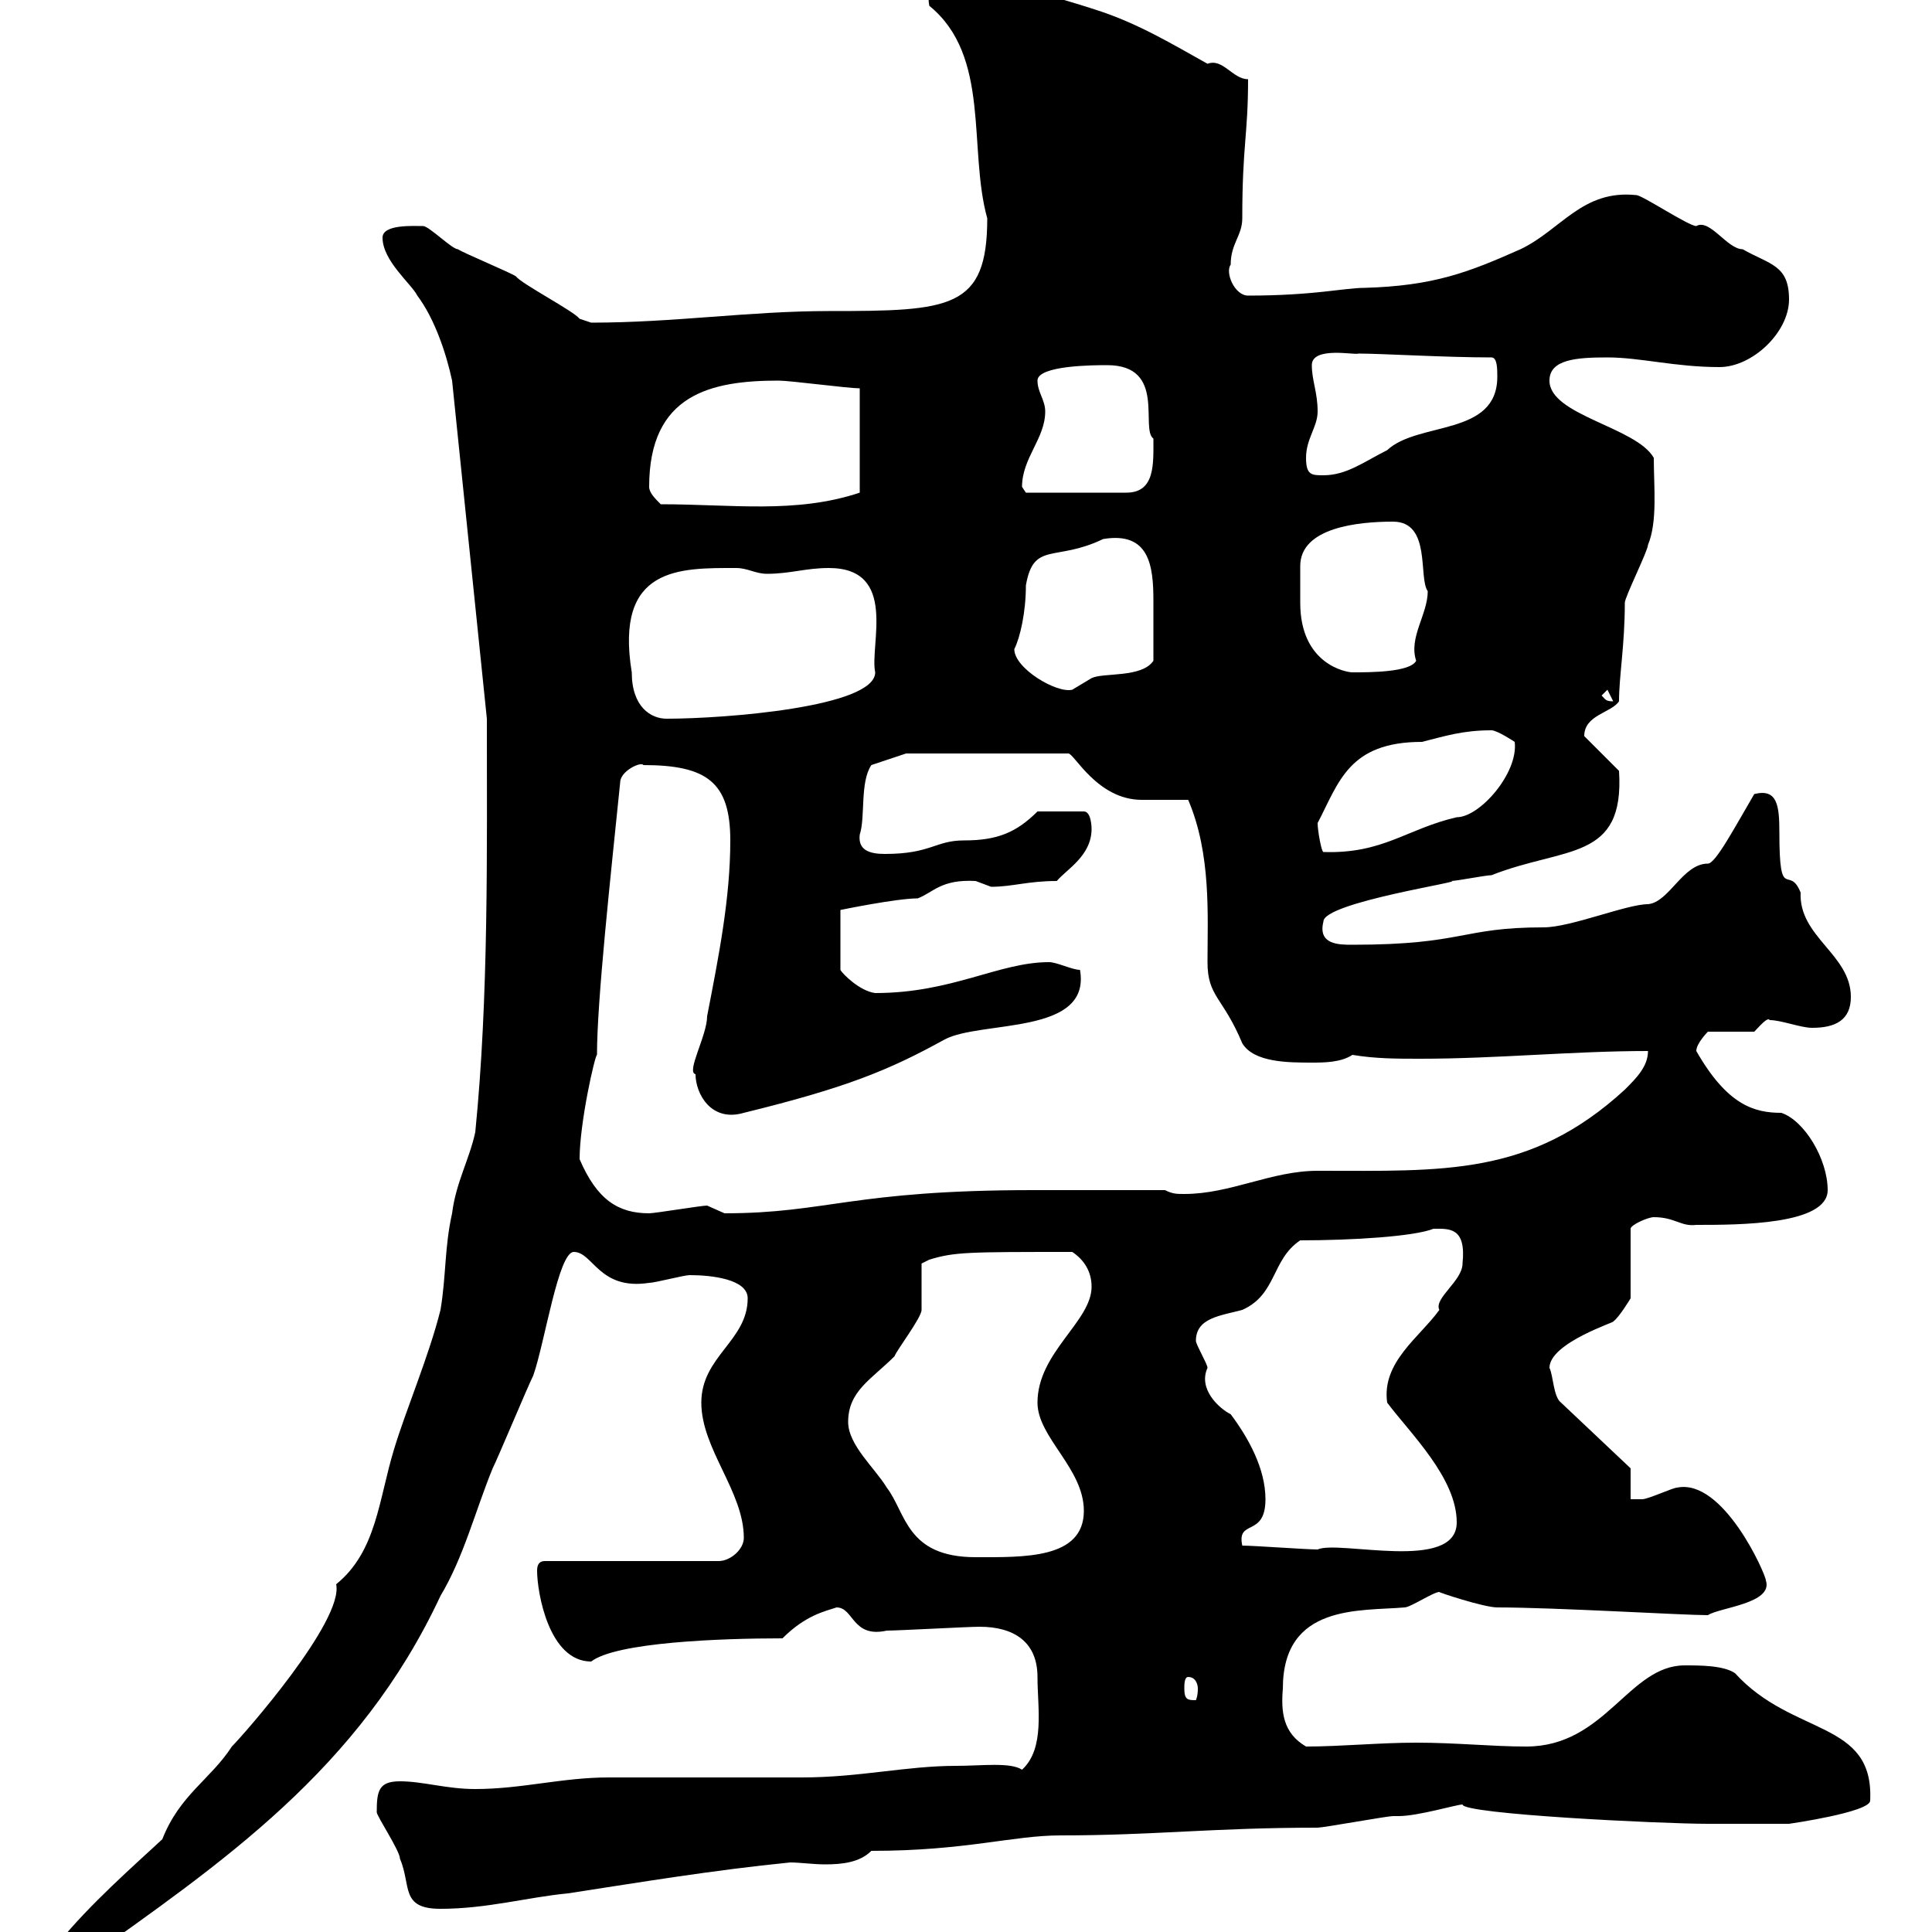 <svg xmlns="http://www.w3.org/2000/svg" xmlns:xlink="http://www.w3.org/1999/xlink" width="300" height="300"><path d="M9 301.80C9 303.90 9.90 305.10 12.60 304.80C34.50 289.20 55.80 274.80 68.40 247.80C72 241.80 73.80 234.60 76.50 228C77.40 226.20 81.90 215.40 82.80 213.60C84.60 208.50 86.70 194.40 89.10 194.40C92.10 194.40 93 200.40 100.80 199.20C101.70 199.20 106.20 198 107.10 198C110.40 198 116.10 198.60 116.10 201.60C116.10 208.20 108.90 210.60 108.90 217.80C108.90 225 115.50 231.60 115.50 238.80C115.50 240.60 113.40 242.40 111.60 242.40L84.60 242.40C83.70 242.40 83.40 243 83.40 243.90C83.40 247.20 85.20 258 91.80 258C95.70 255 111.90 254.40 121.50 254.40C125.10 250.80 128.10 250.20 129.90 249.60C132.60 249.60 132.30 254.40 137.70 253.20C139.50 253.20 150.30 252.60 152.10 252.60C157.50 252.60 161.10 255 161.10 260.40C161.10 265.20 162.30 271.50 158.70 274.80C156.90 273.60 152.40 274.20 148.50 274.20C140.70 274.20 133.50 276 124.50 276C121.50 276 97.20 276 94.50 276C87.30 276 81 277.80 73.80 277.80C69.30 277.80 65.70 276.60 62.10 276.60C58.80 276.60 58.50 278.10 58.50 281.40C58.50 282 62.10 287.40 62.10 288.60C63.90 292.80 62.10 296.40 68.40 296.40C75.60 296.40 81.90 294.60 88.20 294C99.90 292.20 110.70 290.40 122.70 289.20C124.20 289.20 126.30 289.50 128.10 289.50C130.80 289.50 133.50 289.20 135.30 287.40C150 287.40 157.20 285 164.70 285C179.10 285 188.40 283.80 204.60 283.80C205.50 283.80 215.40 282 216.30 282C216.30 282 217.20 282 217.20 282C220.20 282 226.20 280.20 227.10 280.20C227.10 281.70 258 283.20 265.20 283.20C267 283.20 276 283.20 277.80 283.20C277.80 283.20 290.40 281.40 290.40 279.60C291 267 278.40 269.70 269.40 259.80C267.60 258.60 264 258.60 261.60 258.60C252.90 258.60 249.30 271.20 237 271.20C231.60 271.20 226.20 270.60 219.90 270.60C214.20 270.60 208.20 271.20 202.80 271.20C199.20 269.10 198.90 265.80 199.20 262.20C199.20 249 211.20 250.20 218.10 249.60C219 249.60 222.60 247.20 223.50 247.20C223.20 247.20 230.40 249.60 232.50 249.60C241.50 249.60 261.30 250.80 265.20 250.80C267 249.60 275.40 249 274.20 245.40C274.20 244.50 267.60 229.50 260.40 231C259.80 231 255.90 232.80 255 232.80C254.10 232.80 253.20 232.80 253.20 232.80L253.20 228L242.40 217.80C241.20 216.90 241.20 213.60 240.60 212.40C240.60 208.50 251.10 205.20 250.50 205.20C251.40 204.60 253.20 201.60 253.20 201.60L253.20 190.80C253.20 190.20 255.90 189 256.80 189C260.10 189 261 190.50 263.40 190.20C270 190.20 283.80 190.20 283.80 184.80C283.80 180 280.20 174 276.60 172.80C272.40 172.80 268.20 171.60 263.40 163.20C263.40 162 265.20 160.20 265.20 160.20L272.40 160.20C273 159.60 274.50 157.80 274.80 158.40C276.60 158.40 279.60 159.60 281.40 159.60C285 159.60 287.40 158.40 287.40 154.80C287.40 148.20 279.30 145.50 279.60 138.60C277.80 134.10 276.30 140.40 276.30 129.30C276.30 125.10 276 122.40 272.40 123.30C269.40 128.40 266.40 134.10 265.20 134.10C261.30 134.10 259.20 140.10 255.90 140.40C252.60 140.40 243.90 144 239.70 144C226.80 144 227.40 146.70 210 146.70C207.90 146.70 204.60 146.70 205.50 143.10C205.50 140.10 228 136.80 225.30 136.80C226.20 136.80 230.70 135.90 231.60 135.90C243 131.40 252.30 133.80 251.40 119.70L246 114.30C246 111 250.20 110.70 251.40 108.90C251.40 105 252.30 100.20 252.30 93.60C252.30 92.70 255.90 85.50 255.90 84.60C257.40 81 256.80 75.60 256.80 71.10C254.10 66.30 240.60 64.50 240.60 59.10C240.60 55.80 244.80 55.50 249.60 55.50C254.70 55.50 260.10 57 267 57C272.10 57 277.80 51.60 277.80 46.50C277.80 41.10 274.80 41.10 270.60 38.70C268.20 38.70 265.50 33.90 263.40 35.10C262.20 35.10 255 30.30 254.10 30.30C245.70 29.40 242.40 35.70 236.10 38.70C228 42.30 222.60 44.40 211.80 44.70C208.80 44.70 204 45.90 193.80 45.90C191.70 45.90 190.20 42.30 191.10 41.10C191.10 37.80 192.90 36.60 192.90 33.90C192.90 22.50 193.80 21 193.80 12.30C191.40 12.30 189.90 9 187.50 9.90C182.10 6.90 176.70 3.60 170.10 1.50C164.70-0.30 152.10-3.60 153.90-3.90C152.10-3.60 143.10-5.40 144.30 0.90C153.90 8.70 150.30 23.10 153.30 33.90C153.30 48 147.60 48.30 128.70 48.30C116.40 48.30 104.70 50.10 91.80 50.10C91.80 50.10 90 49.50 90 49.50C89.10 48.30 81 44.10 80.10 42.90C79.20 42.30 72 39.30 71.10 38.70C70.20 38.70 66.60 35.10 65.70 35.10C64.20 35.10 59.40 34.80 59.40 36.90C59.40 40.50 63.90 44.10 64.80 45.90C67.50 49.50 69.30 54.90 70.20 59.10L75.60 111.60C75.60 132 75.90 154.80 73.80 175.80C72.90 180 70.80 183.60 70.20 188.40C69 193.80 69.30 198 68.40 203.40C66.60 210.60 63 219 61.20 225C58.80 232.80 58.50 240.90 52.20 246C53.40 251.70 37.80 269.40 36 271.20C32.70 276.30 27.90 278.70 25.20 285.60C21 289.50 13.80 295.80 9 301.80ZM183.90 262.20C183.90 261.60 183.90 260.40 184.50 260.40C185.70 260.40 186 261.60 186 262.20C186 263.40 185.70 264 185.70 264C184.50 264 183.90 264 183.90 262.20ZM131.70 220.80C131.70 216 135.30 214.20 138.90 210.60C139.20 209.70 143.10 204.60 143.10 203.40C143.10 202.80 143.10 197.40 143.10 196.20L144.30 195.60C148.20 194.40 150.30 194.40 166.50 194.40C168.30 195.60 169.50 197.40 169.50 199.80C169.50 205.20 161.10 210 161.10 217.80C161.10 223.20 168.30 228 168.30 234.60C168.30 242.10 159 241.80 151.50 241.80C140.70 241.80 140.70 234.90 137.70 231C135.90 228 131.70 224.40 131.70 220.80ZM192.90 240C192 235.80 196.50 238.80 196.50 232.80C196.50 228 193.80 223.20 191.10 219.60C189.30 218.70 186 215.70 187.50 212.40C187.50 211.80 185.70 208.80 185.70 208.20C185.70 204.60 189.60 204.30 192.90 203.40C198.30 201 197.40 195.60 201.90 192.60C210 192.60 219.60 192 222.60 190.80C225 190.80 227.70 190.50 227.10 196.20C227.10 198.90 222.60 201.60 223.50 203.40C220.50 207.60 214.50 211.50 215.40 217.80C219 222.60 226.20 229.50 226.20 236.40C226.20 244.20 207.90 239.10 204.60 240.60C202.80 240.60 194.70 240 192.90 240ZM90 180C90 174.30 92.40 163.80 92.70 163.80C92.70 155.40 94.80 136.20 96.30 121.50C96.30 119.70 99.60 118.20 99.90 118.80C109.80 118.80 113.40 121.50 113.40 130.50C113.40 139.50 111.60 148.50 109.80 157.80C109.80 160.80 106.50 166.50 108 166.80C108 169.80 110.40 174.30 115.50 172.80C131.40 168.90 138 166.20 146.70 161.40C152.40 158.40 169.50 160.80 167.70 150.60C166.50 150.60 164.10 149.40 162.90 149.40C155.10 149.40 147.90 154.20 135.90 154.20C133.50 153.90 130.80 151.20 130.50 150.60L130.50 141.30C130.50 141.30 139.20 139.50 142.50 139.50C144.90 138.60 146.10 136.50 151.50 136.80C151.50 136.80 153.90 137.70 153.90 137.70C157.20 137.70 159.60 136.80 164.10 136.80C165.60 135 169.50 132.90 169.50 128.70C169.50 128.70 169.50 126 168.30 126L161.10 126C157.80 129.30 154.80 130.50 149.70 130.50C145.20 130.50 144.60 132.60 137.40 132.60C135 132.60 133.20 132 133.50 129.60C134.40 126.90 133.50 121.50 135.30 118.80L140.70 117L165.90 117C166.80 117 170.40 124.20 177.30 124.20C178.50 124.20 183.90 124.20 184.50 124.20C188.10 132.60 187.50 142.20 187.50 149.40C187.50 154.80 189.90 154.80 192.90 162C194.70 165 200.10 165 203.70 165C205.50 165 208.20 165 210 163.80C213.60 164.40 216.90 164.40 220.50 164.40C232.50 164.40 244.20 163.20 255.90 163.20C255.90 165.60 254.10 167.40 252.30 169.20C237.60 182.70 224.10 181.80 204.60 181.80C197.40 181.80 191.10 185.40 183.90 185.40C182.70 185.40 182.10 185.40 180.90 184.80L160.50 184.80C132.30 184.80 128.40 188.40 112.50 188.40C112.50 188.40 109.80 187.20 109.80 187.20C108.90 187.20 101.70 188.40 100.80 188.40C96 188.40 92.70 186.30 90 180ZM204.60 127.80C207.90 121.50 209.40 115.20 220.80 115.20C224.40 114.30 227.10 113.40 231.60 113.40C232.50 113.40 235.20 115.20 235.20 115.20C235.80 120 229.80 126.90 226.20 126.90C218.40 128.70 214.80 132.60 205.50 132.30C205.20 132.30 204.60 129 204.60 127.80ZM98.10 104.40C95.40 87.90 105.60 88.20 114.30 88.20C116.10 88.20 117.30 89.10 119.10 89.10C122.70 89.10 125.10 88.20 128.70 88.20C139.50 88.20 135 100.20 135.90 104.40C135.90 109.80 112.50 111.60 103.50 111.60C101.10 111.60 98.10 109.80 98.10 104.40ZM248.70 108L249.60 107.10L250.50 108.90C249.30 108.90 249.30 108.60 248.70 108ZM157.50 100.80C158.40 99 159.30 95.10 159.30 90.90C160.50 84 163.80 87.30 171.30 83.70C178.50 82.50 179.10 87.90 179.10 93.30C179.10 96.60 179.10 98.70 179.10 102.60C177.30 105.30 171.30 104.40 169.50 105.30C169.50 105.30 166.50 107.10 166.50 107.10C164.10 107.70 157.50 103.80 157.50 100.80ZM201.90 90C201.90 89.70 201.90 89.10 201.90 87.90C201.90 81.90 210.90 81 216.30 81C222.30 81 220.20 89.70 221.70 91.80C221.70 95.40 218.70 99 219.90 102.60C219 104.40 212.70 104.40 210 104.40C209.10 104.40 201.90 103.20 201.90 93.60C201.90 92.70 201.90 91.50 201.90 90ZM100.80 75.60C100.80 61.20 110.40 59.10 120.90 59.10C122.70 59.10 131.70 60.30 133.50 60.30L133.50 76.50C123.60 79.80 113.70 78.30 102.60 78.30C101.70 77.40 100.80 76.50 100.80 75.60ZM158.70 75.60C158.70 71.10 162.30 68.10 162.30 63.90C162.30 62.10 161.10 60.90 161.10 59.10C161.10 56.70 170.10 56.70 171.90 56.70C181.20 56.70 177 66.60 179.10 68.10C179.10 72 179.40 76.50 174.90 76.50L159.30 76.50C159.30 76.50 158.70 75.60 158.70 75.60ZM202.80 71.10C202.80 68.10 204.60 66.30 204.60 63.90C204.60 60.90 203.70 59.10 203.70 56.70C203.70 53.70 210.60 55.20 210.90 54.90C214.50 54.90 224.40 55.50 231.60 55.50C232.50 55.50 232.50 57.30 232.50 58.50C232.50 67.80 220.20 65.40 215.40 69.90C211.80 71.70 209.10 73.80 205.50 73.80C203.70 73.80 202.80 73.80 202.80 71.10Z"/></svg>
